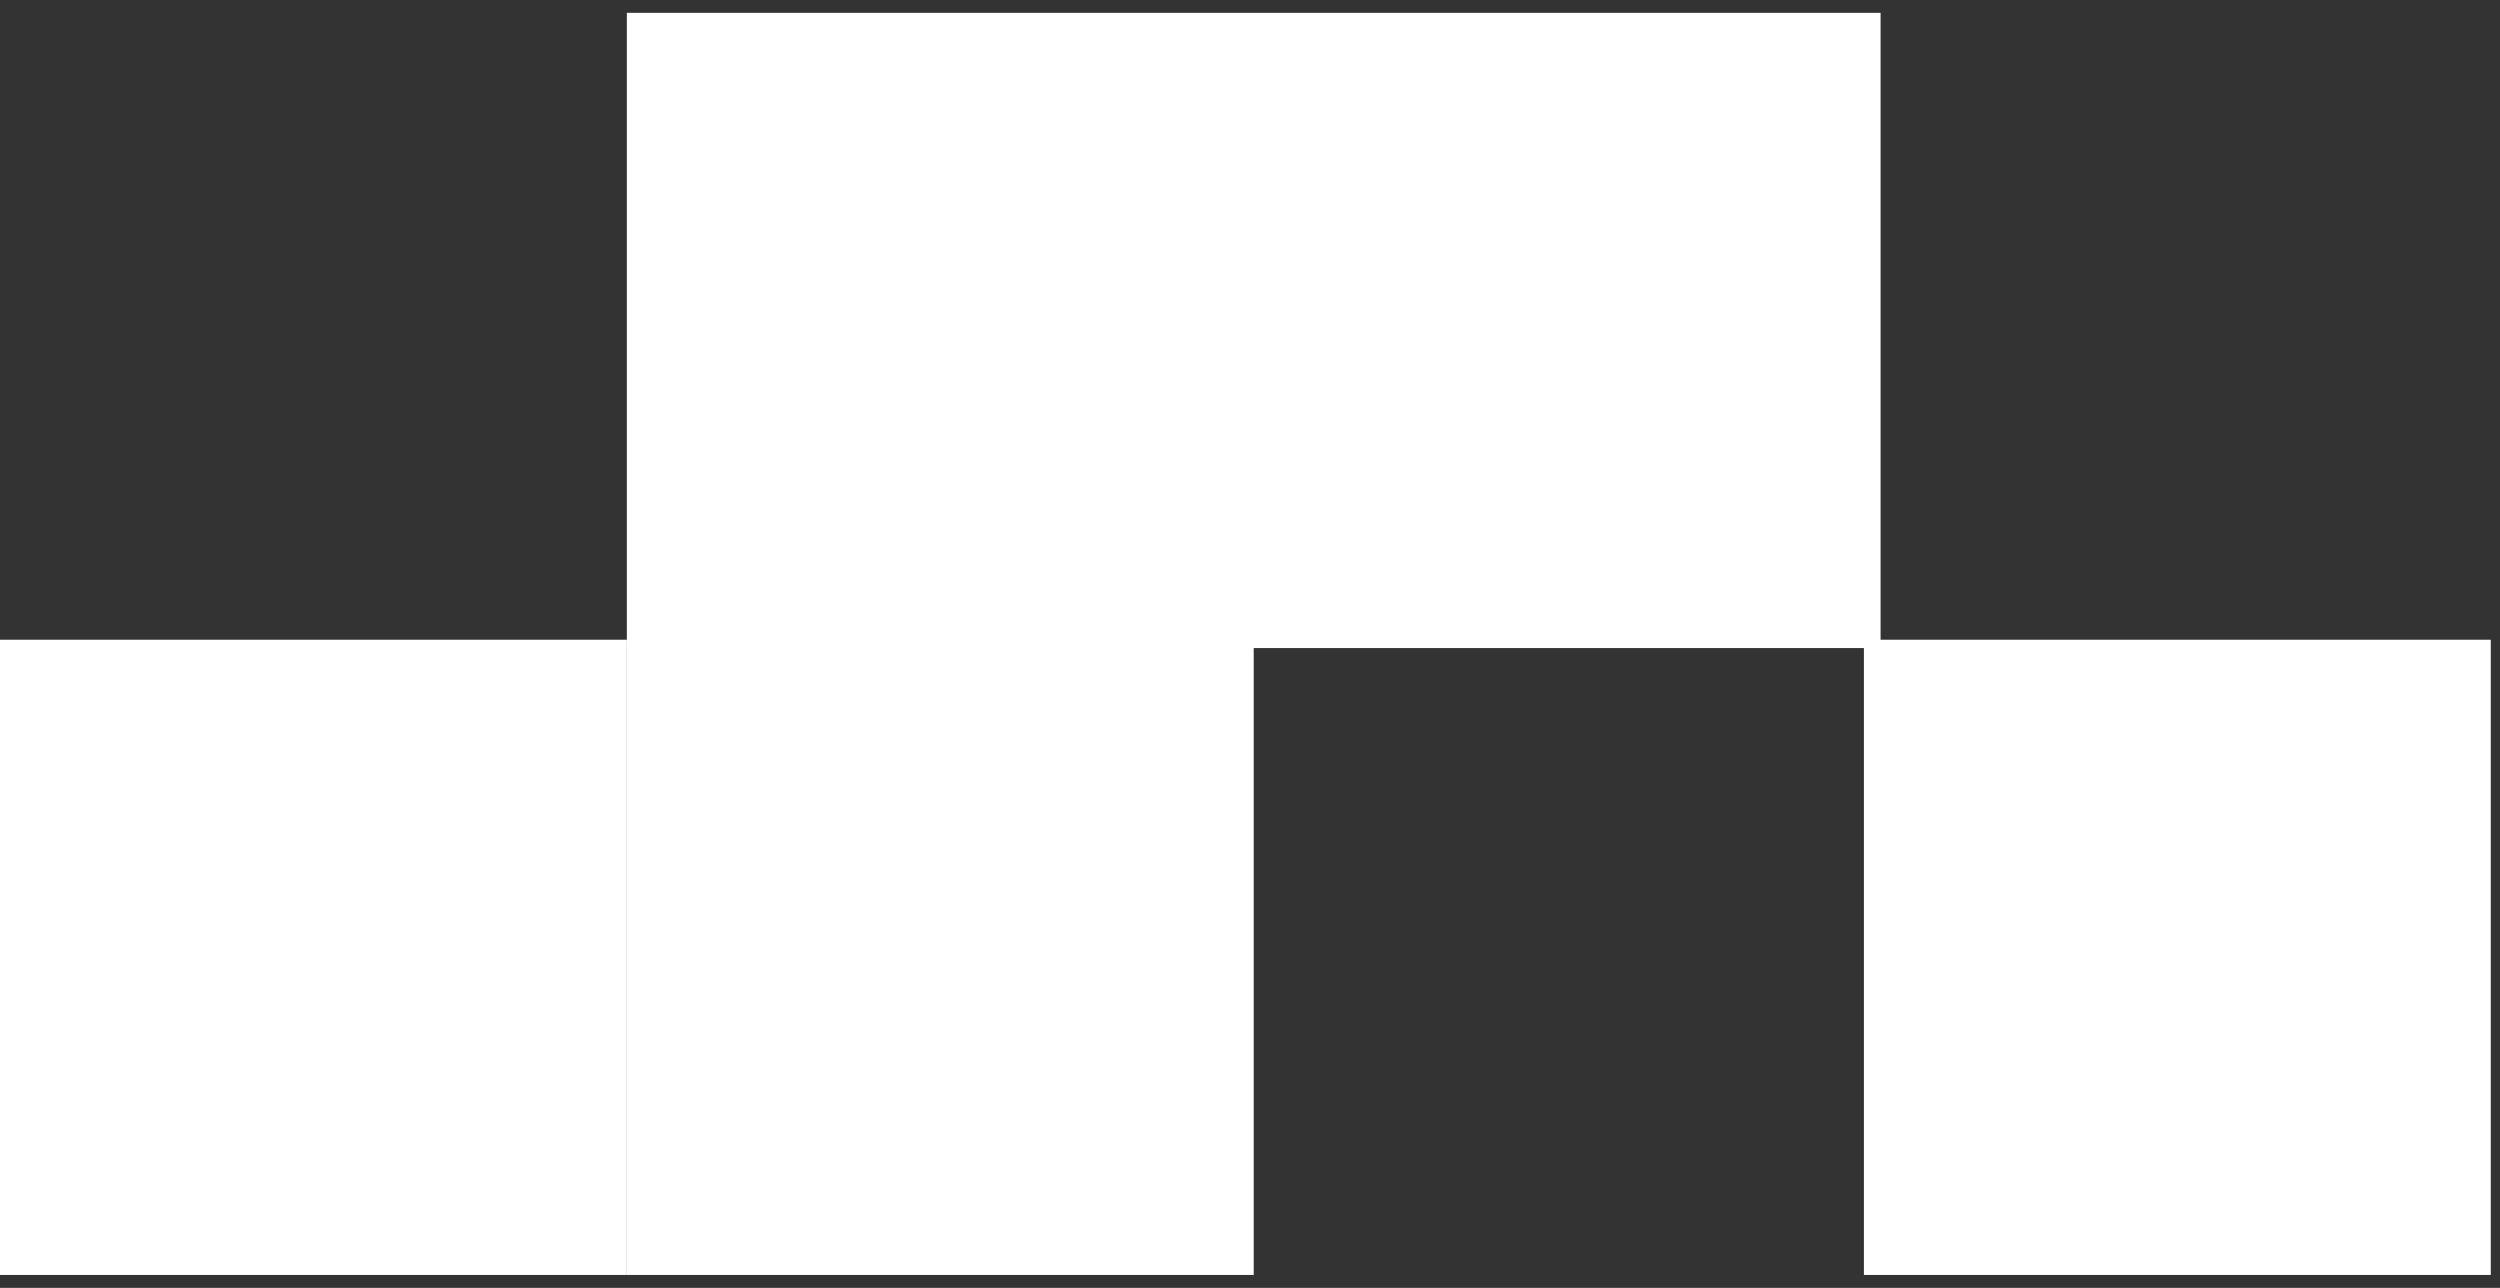 <?xml version="1.0" encoding="UTF-8"?> <svg xmlns="http://www.w3.org/2000/svg" width="165" height="85" viewBox="0 0 165 85" fill="none"><rect x="0" y="0" width="165" height="85" fill="#333333" stroke="none"/><rect width="41.373" height="41.925" transform="matrix(1 0 0 -1 123.018 84.147)" fill="white"></rect><rect width="82.746" height="41.925" transform="matrix(1 0 0 -1 41.372 42.772)" fill="white"></rect><rect width="41.373" height="41.925" transform="matrix(1 0 0 -1 41.372 84.147)" fill="white"></rect><rect width="41.373" height="41.925" transform="matrix(1 0 0 -1 0 84.147)" fill="white"></rect></svg> 